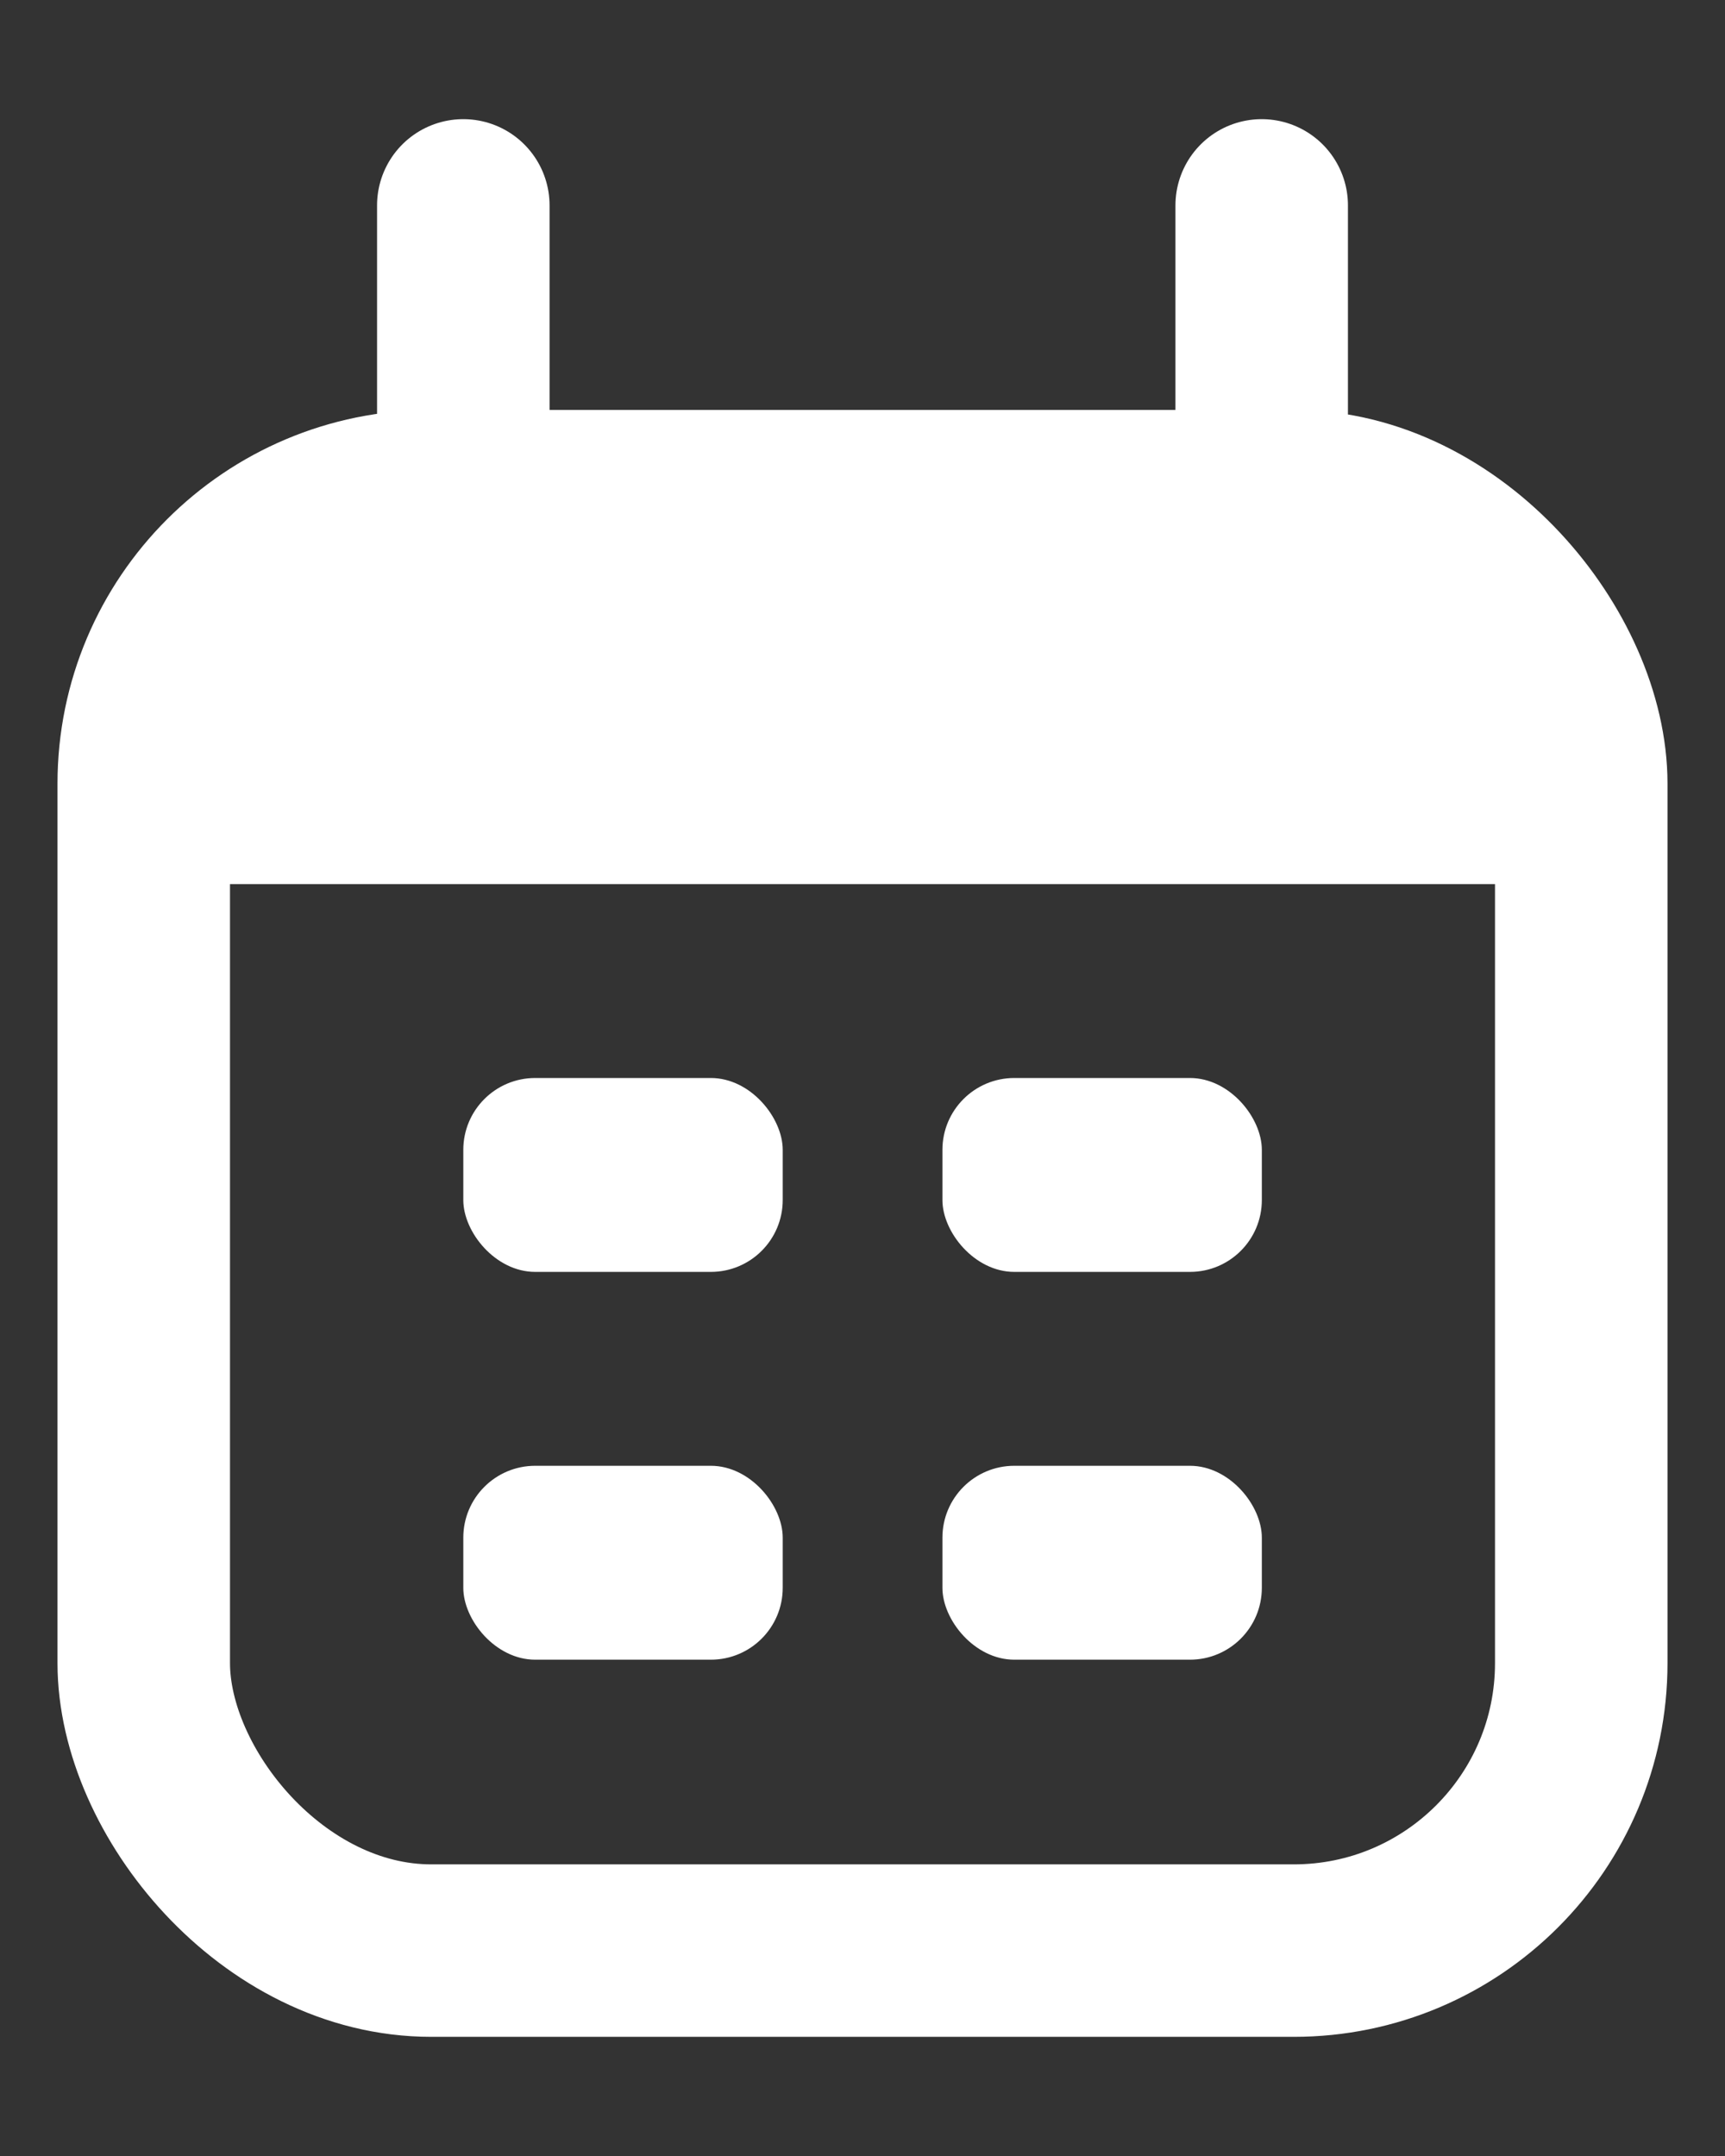 <svg width="12" height="15" viewBox="0 0 12 15" fill="none" xmlns="http://www.w3.org/2000/svg">
<rect x="0" y="0" width="12" height="15" fill="#333333" stroke="none"/>
<path d="M1 6.151C1 5.501 1 5.176 1.075 4.911C1.263 4.24 1.788 3.716 2.458 3.527C2.724 3.452 3.049 3.452 3.698 3.452H8.302C8.951 3.452 9.276 3.452 9.542 3.527C10.212 3.716 10.736 4.24 10.925 4.911C11 5.176 11 5.501 11 6.151H1Z" fill="white"/>
<rect x="1" y="3.452" width="10" height="10.119" rx="2" stroke="white" stroke-width="1.2"/>
<path d="M3.223 1.429L3.223 3.452" stroke="white" stroke-width="1.2" stroke-linecap="round"/>
<path d="M8.777 1.429L8.777 3.452" stroke="white" stroke-width="1.2" stroke-linecap="round"/>
<rect x="3.223" y="7.5" width="2.222" height="1.349" rx="0.5" fill="white"/>
<rect x="3.223" y="10.198" width="2.222" height="1.349" rx="0.5" fill="white"/>
<rect x="6.556" y="7.5" width="2.222" height="1.349" rx="0.5" fill="white"/>
<rect x="6.556" y="10.198" width="2.222" height="1.349" rx="0.5" fill="white"/>
</svg>

